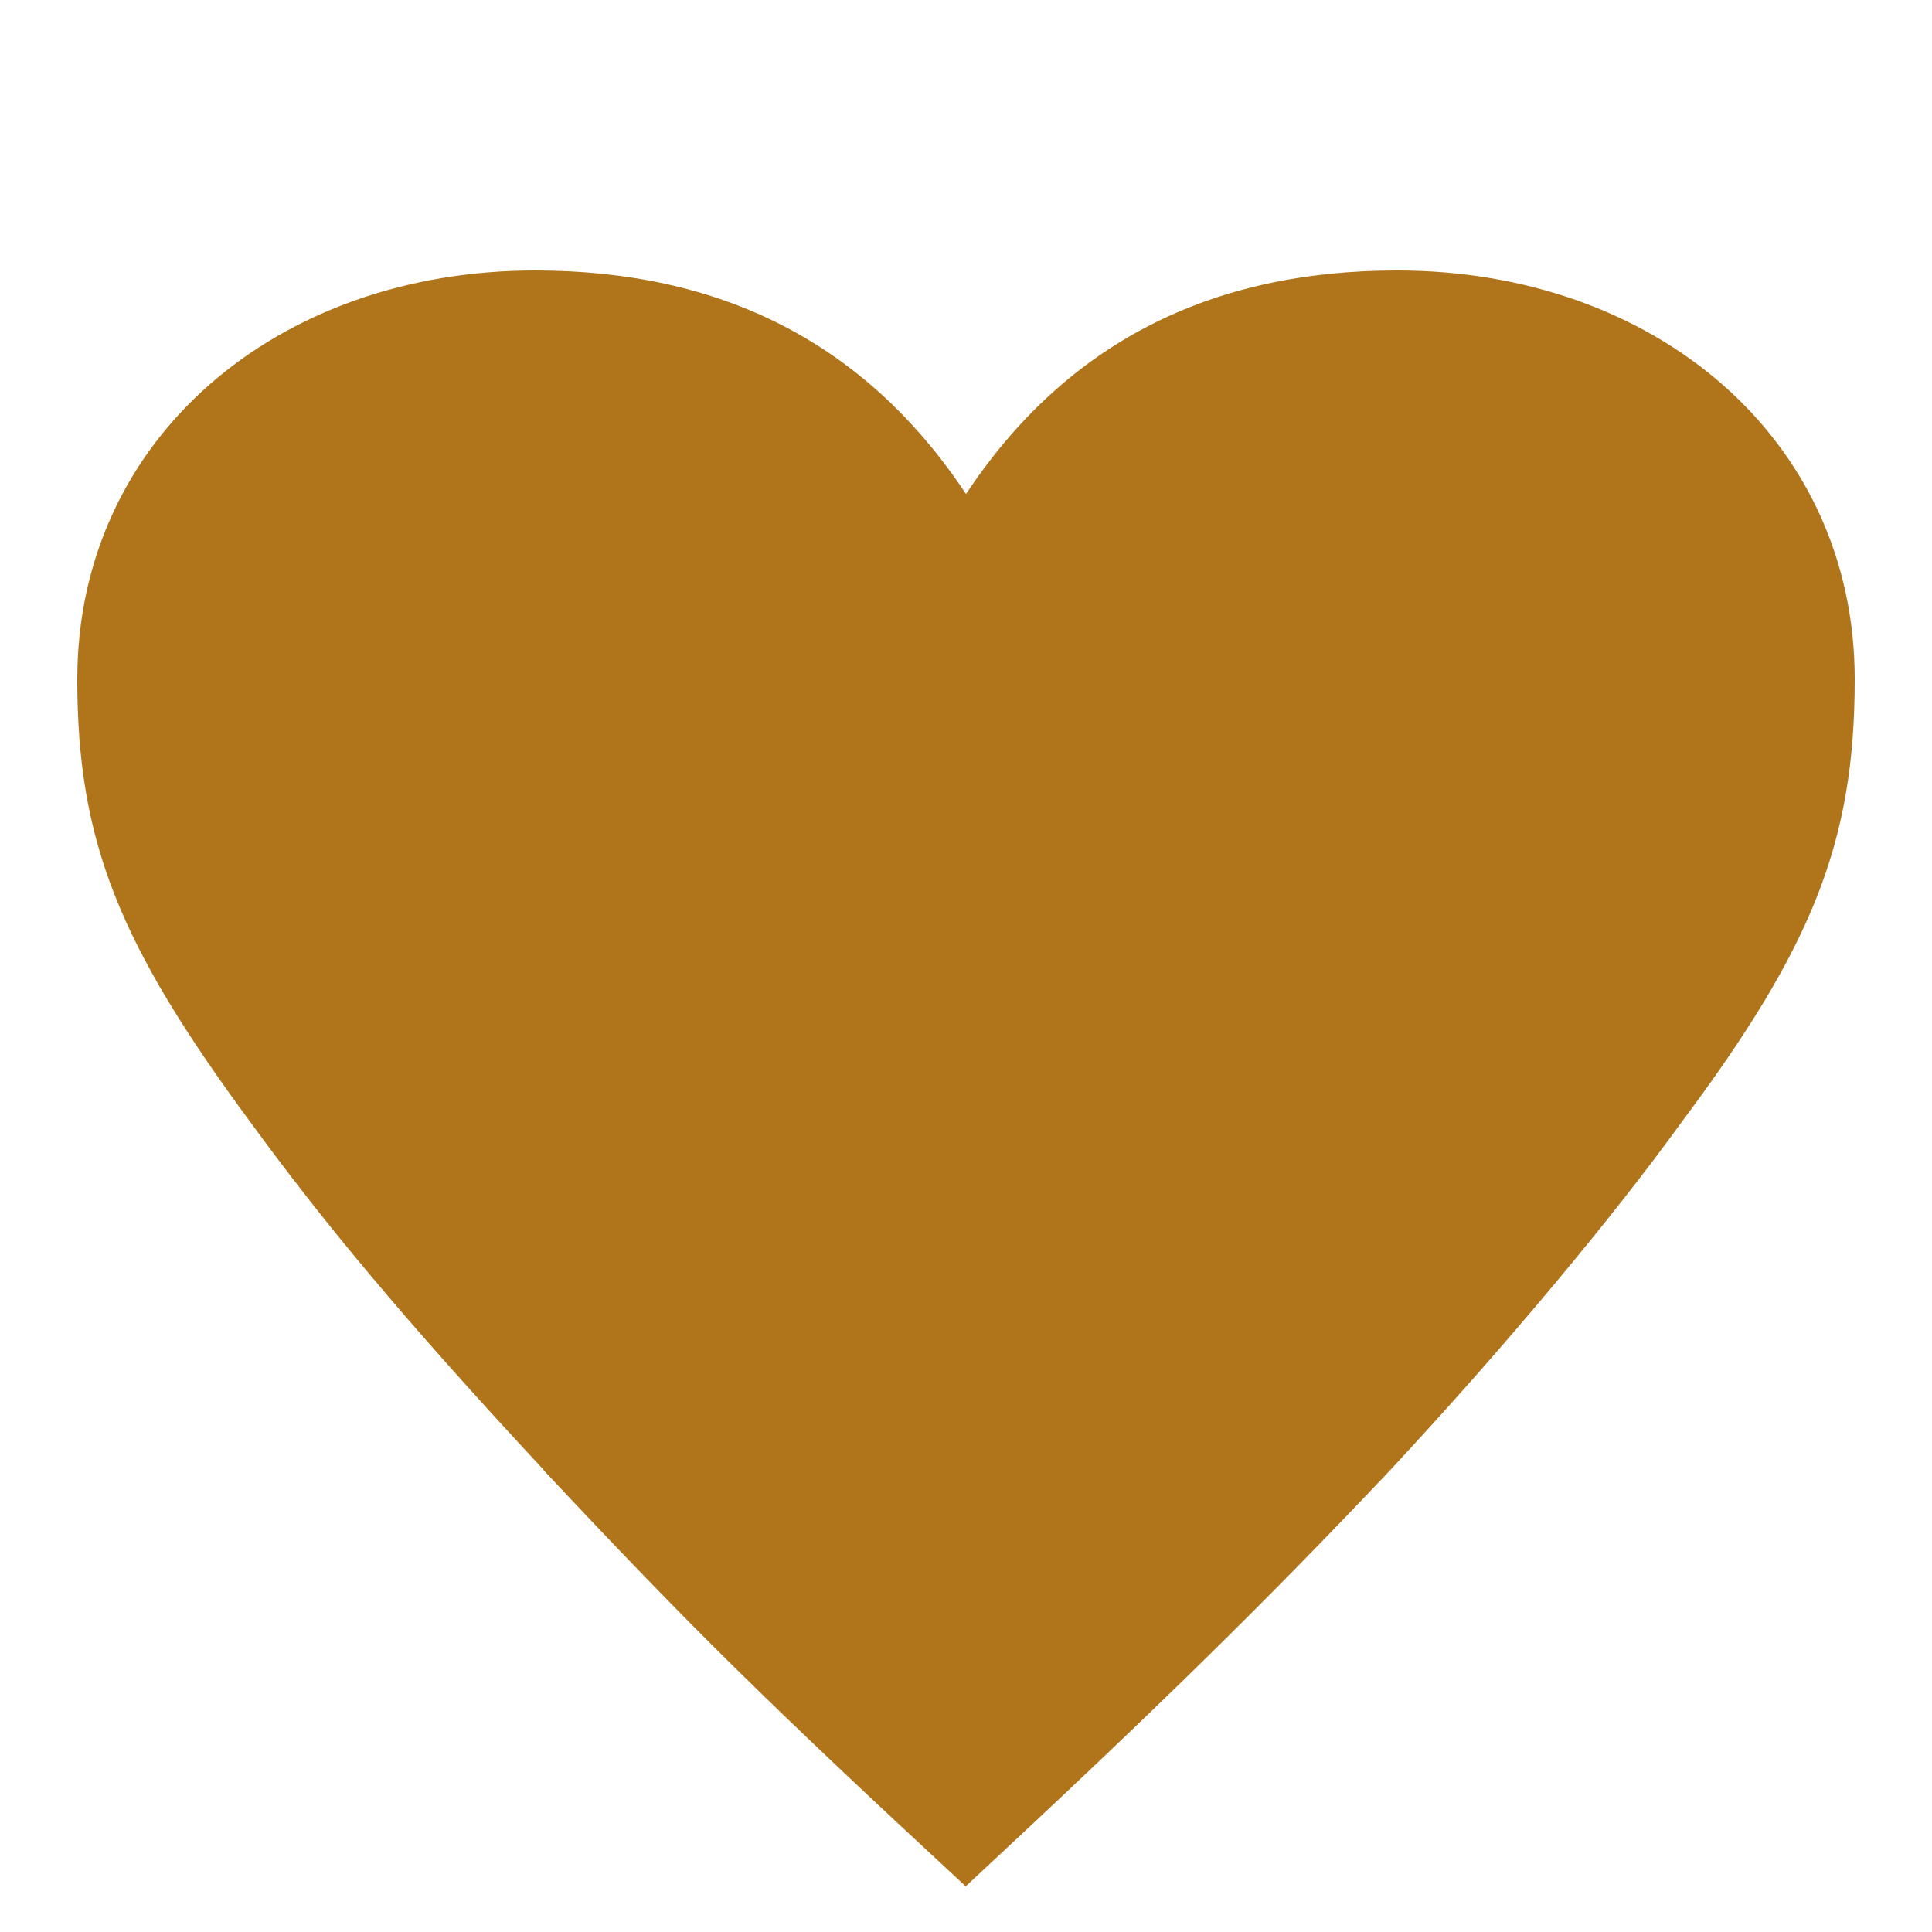 <svg width="50" height="50" viewBox="0 0 50 50" fill="none" xmlns="http://www.w3.org/2000/svg">
<mask id="mask0_80_2273" style="mask-type:alpha" maskUnits="userSpaceOnUse" x="0" y="0" width="50" height="50">
<rect width="50" height="50" fill="#D9D9D9"/>
</mask>
<g mask="url(#mask0_80_2273)">
<path d="M14.075 38.046C10.395 34.089 8.325 31.572 6.485 29.047C3.089 24.448 2 21.784 2 17.578C2 11.352 7.175 7 13.845 7C18.675 7 22.409 8.882 25 12.785C27.591 8.882 31.325 7 36.155 7C42.825 7 48 11.352 48 17.578C48 21.784 46.911 24.502 43.515 29.047C41.729 31.518 38.969 34.832 35.979 38.046C32.759 41.453 29.937 44.226 24.992 48.818C19.817 44.025 17.862 42.096 14.067 38.046H14.075Z" fill="#B0741B"/>
</g>
</svg>
